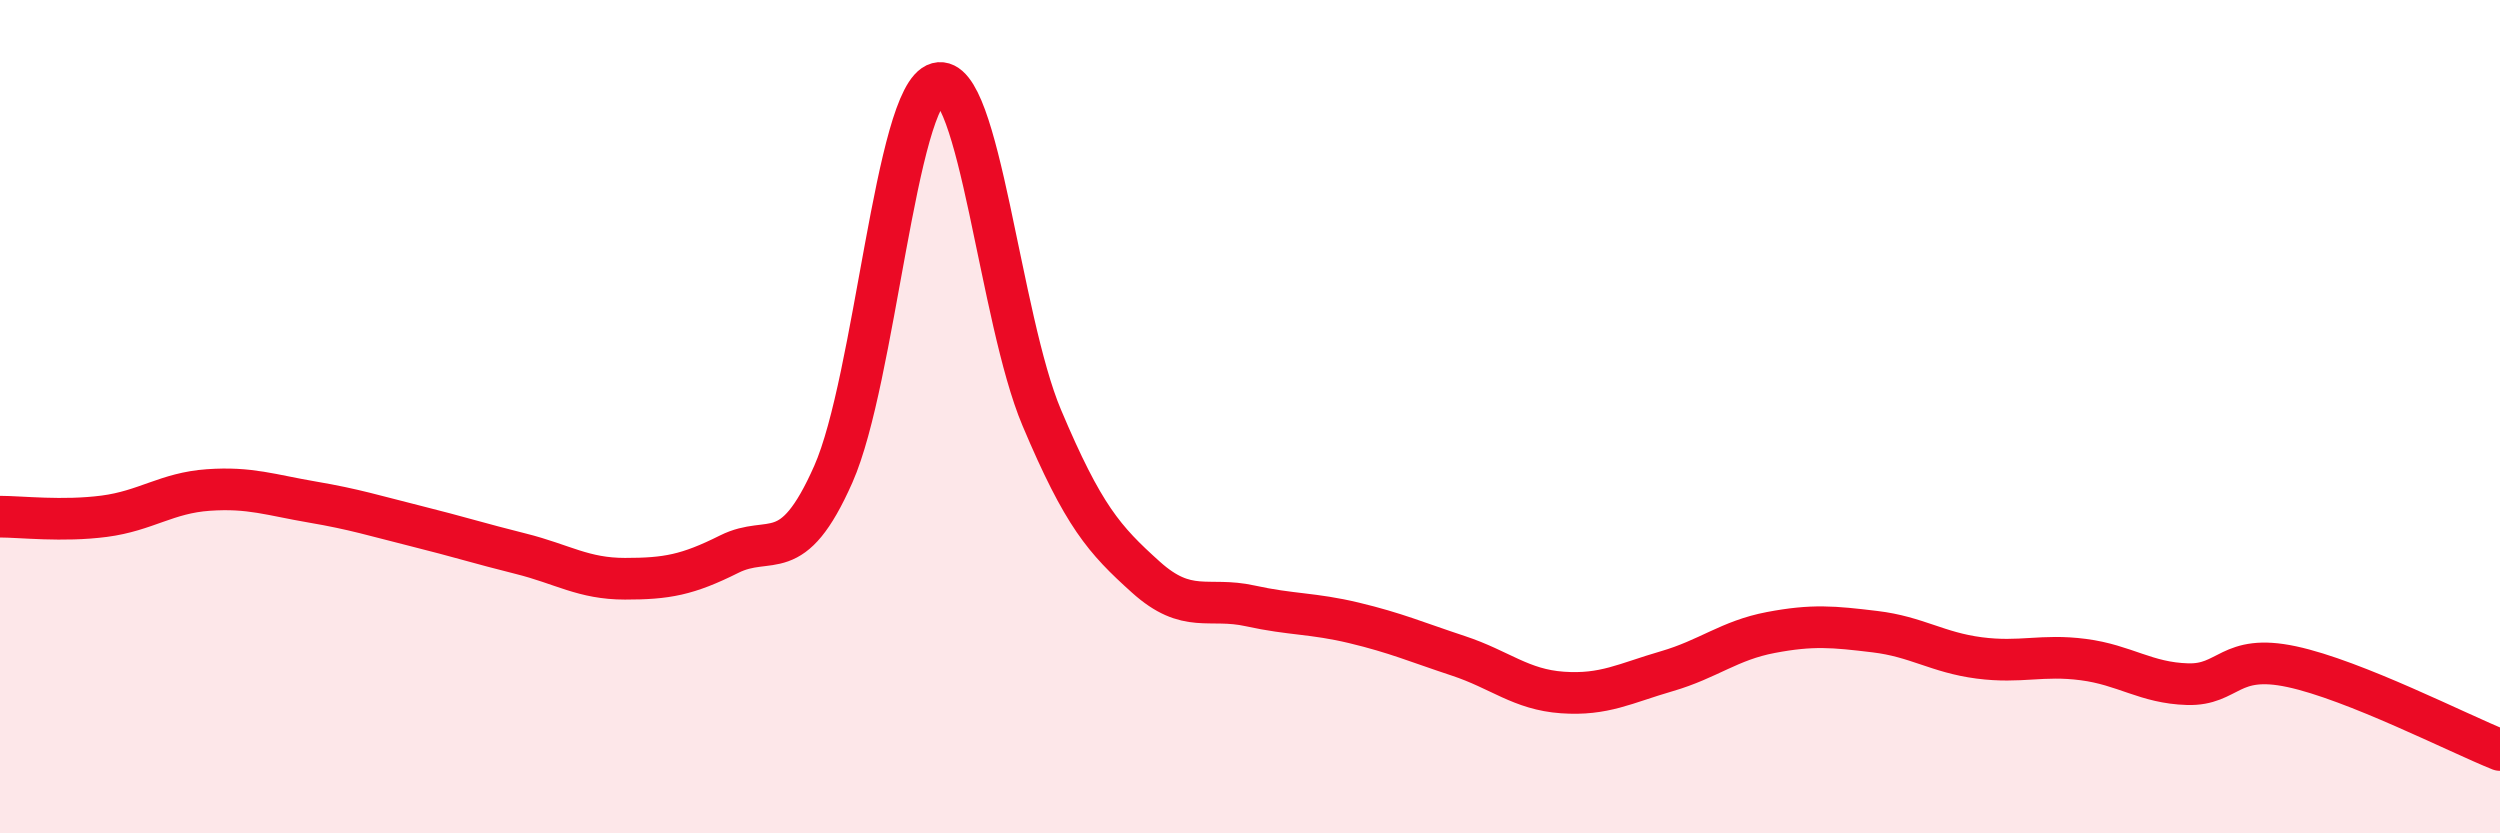
    <svg width="60" height="20" viewBox="0 0 60 20" xmlns="http://www.w3.org/2000/svg">
      <path
        d="M 0,12.4 C 0.5,12.4 1.5,12.52 2.5,12.39 C 3.5,12.26 4,11.83 5,11.76 C 6,11.69 6.5,11.88 7.5,12.05 C 8.5,12.22 9,12.38 10,12.63 C 11,12.88 11.5,13.04 12.5,13.29 C 13.5,13.54 14,13.89 15,13.89 C 16,13.89 16.5,13.8 17.5,13.3 C 18.5,12.8 19,13.64 20,11.38 C 21,9.12 21.5,2.27 22.5,2 C 23.5,1.73 24,7.65 25,10.02 C 26,12.39 26.5,12.95 27.5,13.85 C 28.5,14.75 29,14.32 30,14.54 C 31,14.76 31.5,14.71 32.5,14.95 C 33.5,15.19 34,15.41 35,15.74 C 36,16.07 36.5,16.55 37.5,16.62 C 38.5,16.69 39,16.4 40,16.11 C 41,15.82 41.5,15.37 42.5,15.18 C 43.5,14.99 44,15.04 45,15.16 C 46,15.28 46.5,15.66 47.5,15.79 C 48.5,15.92 49,15.7 50,15.83 C 51,15.96 51.5,16.39 52.5,16.42 C 53.5,16.45 53.5,15.68 55,16 C 56.5,16.32 59,17.6 60,18L60 20L0 20Z"
        fill="#EB0A25"
        opacity="0.1"
        stroke-linecap="round"
        stroke-linejoin="round"
      />
      <path
        d="M 0,12.4 C 0.5,12.4 1.5,12.52 2.5,12.39 C 3.5,12.26 4,11.83 5,11.76 C 6,11.69 6.5,11.88 7.5,12.05 C 8.5,12.22 9,12.38 10,12.63 C 11,12.88 11.5,13.04 12.5,13.29 C 13.5,13.54 14,13.89 15,13.89 C 16,13.89 16.5,13.8 17.5,13.3 C 18.5,12.8 19,13.64 20,11.38 C 21,9.12 21.5,2.27 22.5,2 C 23.5,1.73 24,7.65 25,10.02 C 26,12.39 26.5,12.95 27.5,13.85 C 28.5,14.75 29,14.32 30,14.54 C 31,14.76 31.5,14.71 32.5,14.95 C 33.5,15.19 34,15.41 35,15.74 C 36,16.07 36.5,16.55 37.5,16.62 C 38.5,16.69 39,16.4 40,16.11 C 41,15.82 41.5,15.37 42.5,15.18 C 43.5,14.99 44,15.04 45,15.16 C 46,15.28 46.5,15.66 47.5,15.79 C 48.5,15.92 49,15.7 50,15.83 C 51,15.96 51.5,16.39 52.5,16.42 C 53.5,16.45 53.5,15.68 55,16 C 56.5,16.32 59,17.6 60,18"
        stroke="#EB0A25"
        stroke-width="1"
        fill="none"
        stroke-linecap="round"
        stroke-linejoin="round"
      />
    </svg>
  